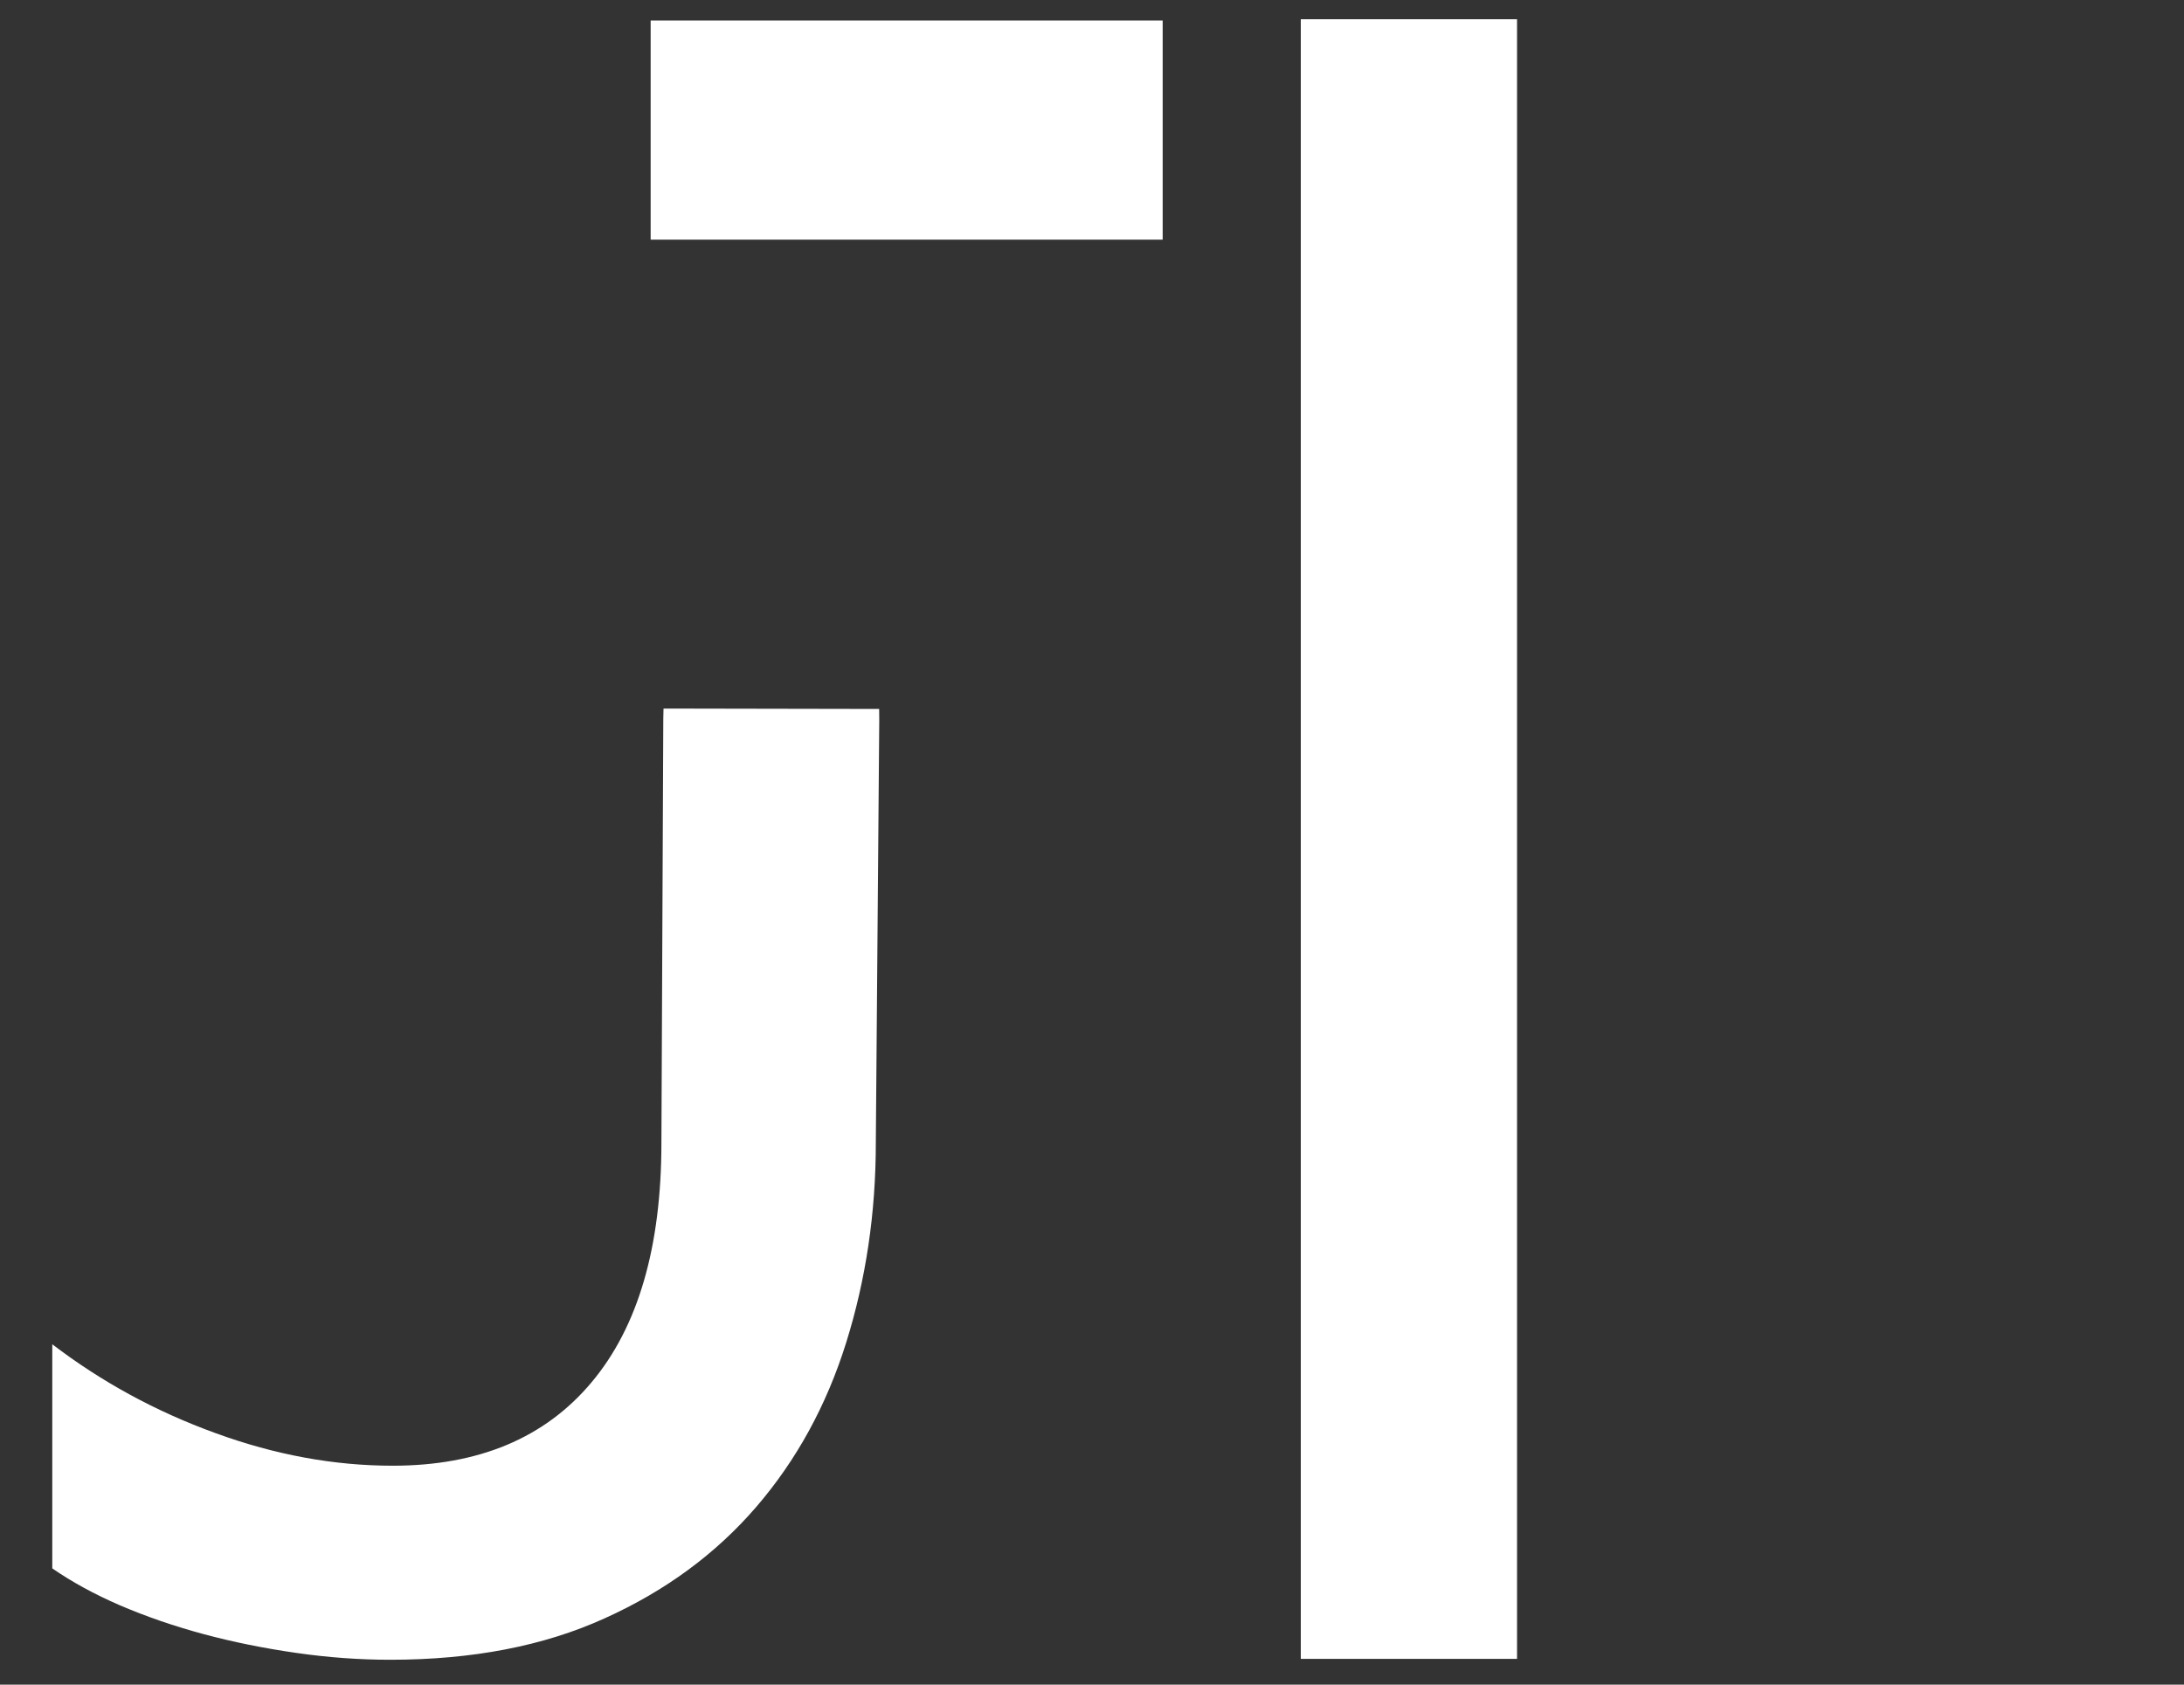 <?xml version="1.0" encoding="utf-8"?>
<svg version="1.1" xmlns="http://www.w3.org/2000/svg" width="525" height="405">
  <rect width="100%" height="100%" fill="#333333" stroke="none"/>
  <g transform="matrix(1, 0, 0, 1, -92.36, -82.481)">
    <g transform="matrix(1, 0, 0, 1, 10.309, 3)">
      <g transform="matrix(0.933, 0, 0, 0.88, -24.443, -24.301)" style="">
        <path d="M 340.679 314.64 L 339.793 430.113 C 339.793 449.27 337.248 467.456 332.174 484.669 C 327.107 501.883 319.342 516.873 308.962 529.644 C 298.574 542.41 285.61 552.561 269.87 560.08 C 254.217 567.608 235.844 571.367 214.695 571.367 C 206.739 571.367 198.612 570.744 190.456 569.493 C 182.214 568.242 174.2 566.529 166.588 564.359 C 159.005 562.194 151.821 559.569 145.039 556.495 C 138.343 553.414 132.591 550.052 127.611 546.406 L 127.611 485.181 C 140.289 495.437 154.254 503.535 169.708 509.467 C 185.018 515.392 200.215 518.356 215.325 518.356 C 237.446 518.356 254.532 510.779 266.522 495.612 C 278.541 480.451 284.551 458.622 284.551 430.113 L 285.038 314.205 L 285.094 311.508 L 340.652 311.618 L 340.679 314.64 Z" style="text-wrap-mode: nowrap; stroke-width: 3.045; fill: rgb(255, 255, 255);"/>
        <rect x="202.185" y="503.457" width="59.866" height="131.923" style="stroke-opacity: 0; stroke-width: 0; stroke-miterlimit: 1; transform-origin: 232.117px 569.415px; fill: rgb(255, 255, 255);" transform="matrix(0, 1, -1, 0, 115.626, -415.94)"/>
        <g transform="matrix(2.862, 0, 0, 3.209, 628.503, -1550.161)" style="">
          <rect x="-62.619" y="521.456" width="19.467" height="139.587" style="stroke-width: 0px; paint-order: fill markers; stroke-opacity: 0; stroke-miterlimit: 1; fill: rgb(255, 255, 255);"/>
        </g>
        <rect x="203.452" y="818.457" width="60.241" height="214.46" style="stroke-opacity: 0; stroke-width: 0; stroke-miterlimit: 1; transform-box: fill-box; transform-origin: 50% 50%; fill: rgb(255, 255, 255);" transform="matrix(0, 1, -1, 0, 322.959, -772.4)"/>
      </g>
    </g>
  </g>
</svg>